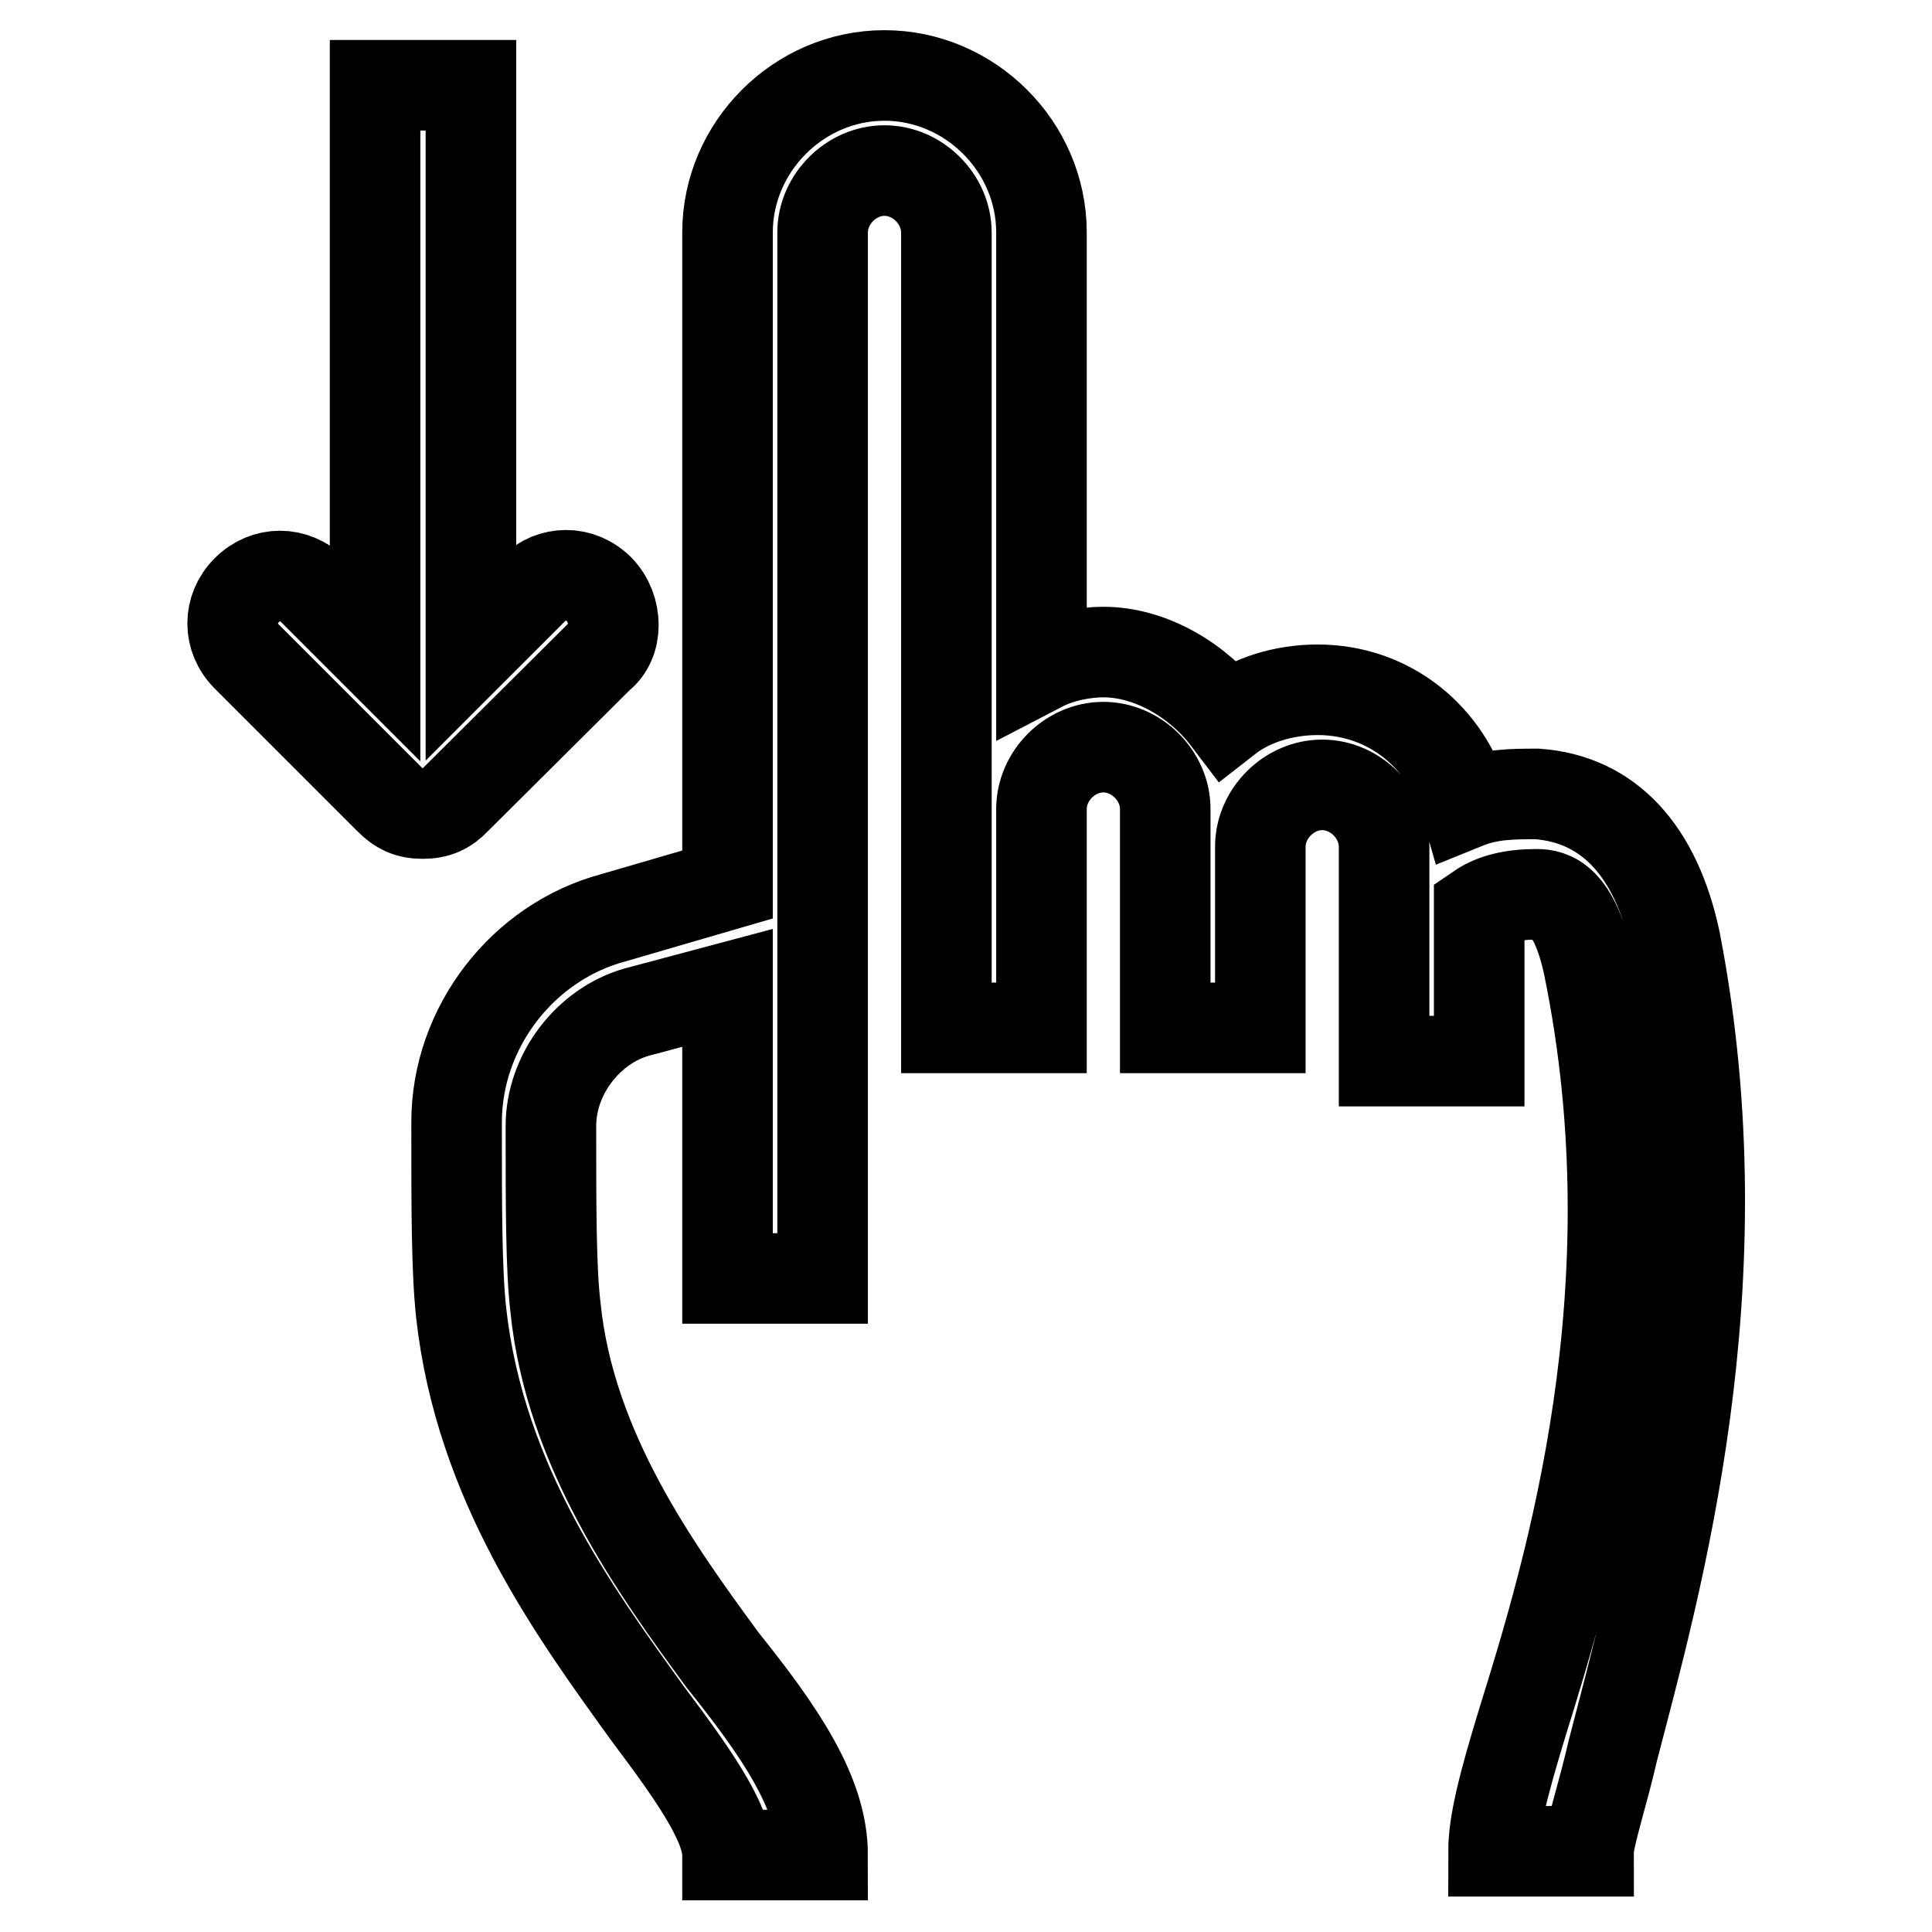 <?xml version="1.0" encoding="utf-8"?>
<!-- Svg Vector Icons : http://www.onlinewebfonts.com/icon -->
<!DOCTYPE svg PUBLIC "-//W3C//DTD SVG 1.1//EN" "http://www.w3.org/Graphics/SVG/1.1/DTD/svg11.dtd">
<svg version="1.1" xmlns="http://www.w3.org/2000/svg" xmlns:xlink="http://www.w3.org/1999/xlink" x="0px" y="0px" viewBox="0 0 256 256" enable-background="new 0 0 256 256" xml:space="preserve">
<g> <path stroke-width="12" fill-opacity="0" stroke="#000000"  d="M79.4,78.1c-2.5-2.5-6.3-2.5-8.8,0l-8.2,8.2V11.3H49.7v75.1l-8.2-8.2c-2.5-2.5-6.3-2.5-8.8,0 c-2.5,2.5-2.5,6.3,0,8.8l18.9,18.9c1.3,1.3,2.5,1.9,4.4,1.9c1.9,0,3.2-0.6,4.4-1.9L79.4,87C81.9,85.1,81.9,80.7,79.4,78.1z  M222,124.8c-2.5-12-8.8-18.9-18.3-19.6c-3.2,0-6.3,0-9.5,1.3c-2.5-8.8-10.1-15.1-19.6-15.1c-4.4,0-8.8,1.3-12,3.8 c-3.8-5-10.1-8.8-16.4-8.8c-2.5,0-5.7,0.6-8.2,1.9V30.8c0-11.4-9.5-20.8-20.8-20.8c-11.4,0-20.8,9.5-20.8,20.8v86.4l-15.1,4.4 c-12,3.2-20.8,14.5-20.8,27.1c0,11.4,0,19.6,0.6,25.2c2.5,22.7,15.1,39.8,24.6,53c5.7,7.6,10.7,14.5,10.7,18.9H109 c0-8.2-5.7-16.4-13.3-25.9c-8.8-12-20.2-27.8-22.1-46.7c-0.6-5-0.6-13.3-0.6-24c0-6.9,5-13.3,11.4-15.1l12-3.2v38.5H109V30.8 c0-4.4,3.8-8.2,8.2-8.2c4.4,0,8.2,3.8,8.2,8.2v105.4H138v-29c0-4.4,3.8-8.2,8.2-8.2c4.4,0,8.2,3.8,8.2,8.2v29h12.6v-24 c0-4.4,3.8-8.2,8.2-8.2c4.4,0,8.2,3.8,8.2,8.2v28.4h12.6v-20.2c1.9-1.3,4.4-1.9,7.6-1.9c1.9,0,5,0.6,6.9,9.5 c8.8,42.9-2.5,80.1-8.8,100.3c-2.5,8.2-3.8,13.3-3.8,17h12.6c0-1.9,1.9-7.6,3.2-13.3C219.4,210,230.8,170.3,222,124.8L222,124.8z" /></g>
</svg>